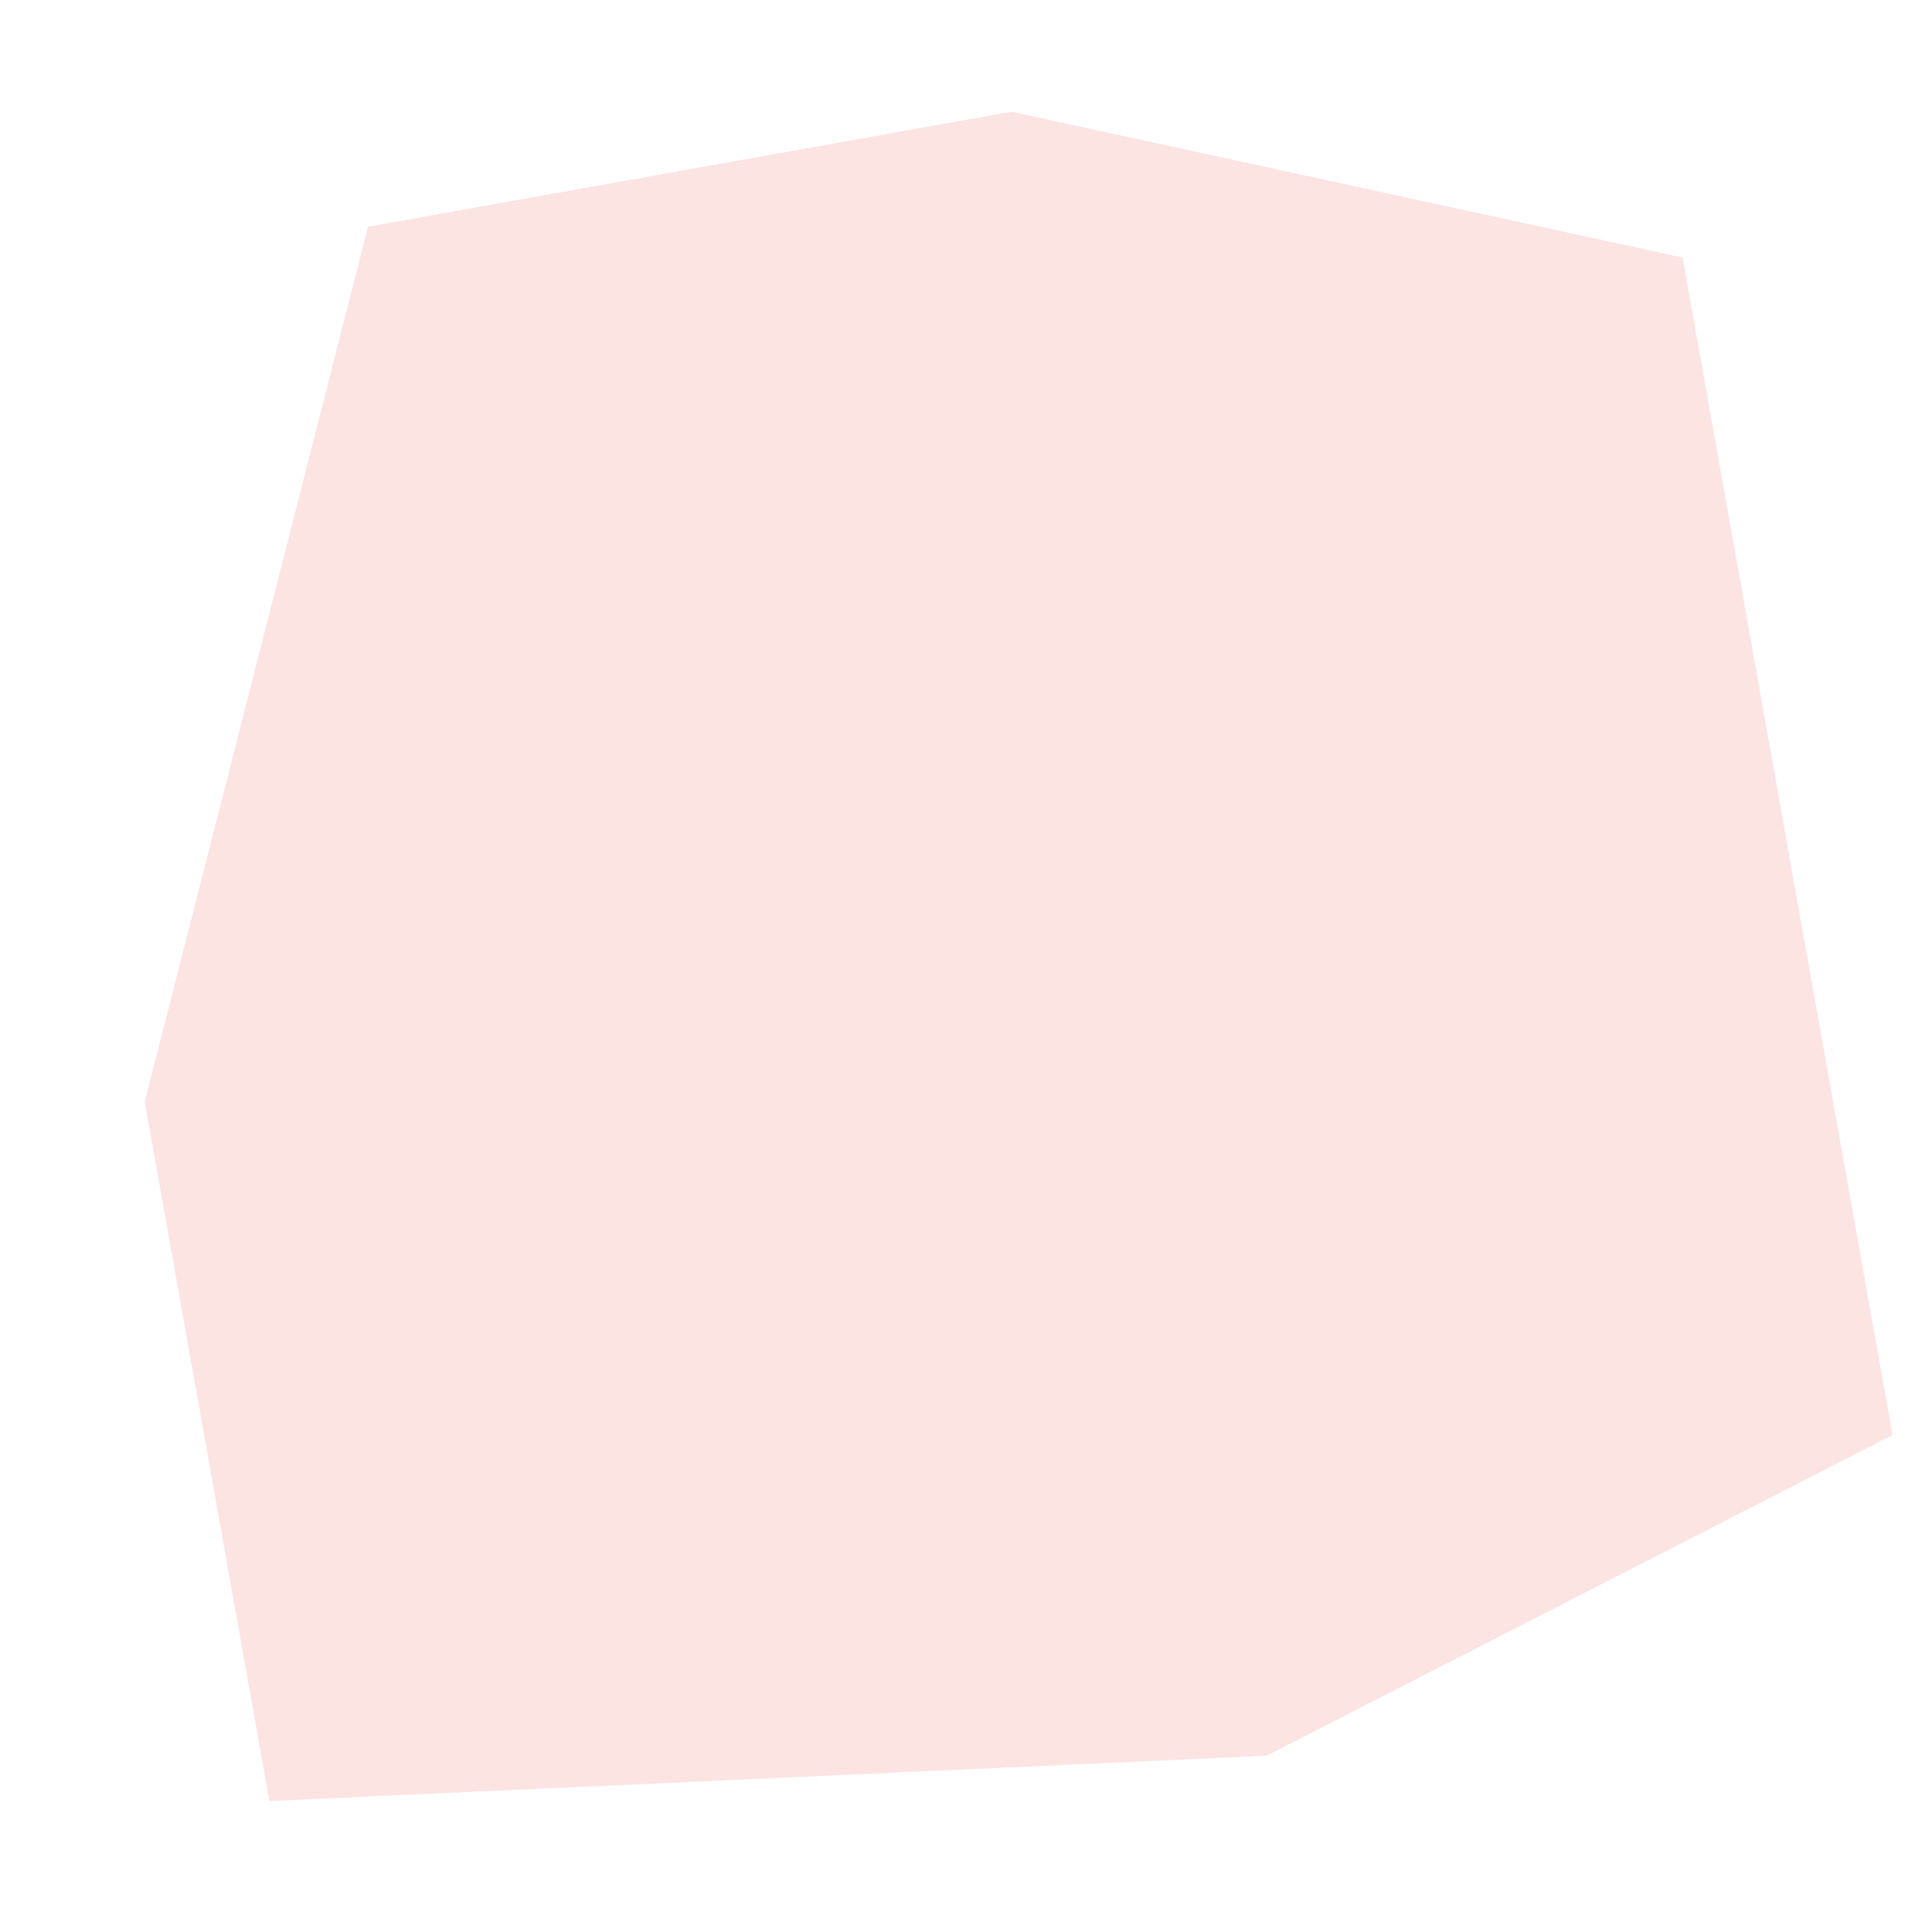 <svg width="455" height="455" viewBox="0 0 455 455" fill="none" xmlns="http://www.w3.org/2000/svg">
<path d="M34.079 259.505L86.679 53.389L238.225 26.308L396.258 60.658L445.708 337.957L298.333 413.474L63.44 424.151L34.079 259.505Z" fill="#FCE4E3"/>
</svg>
